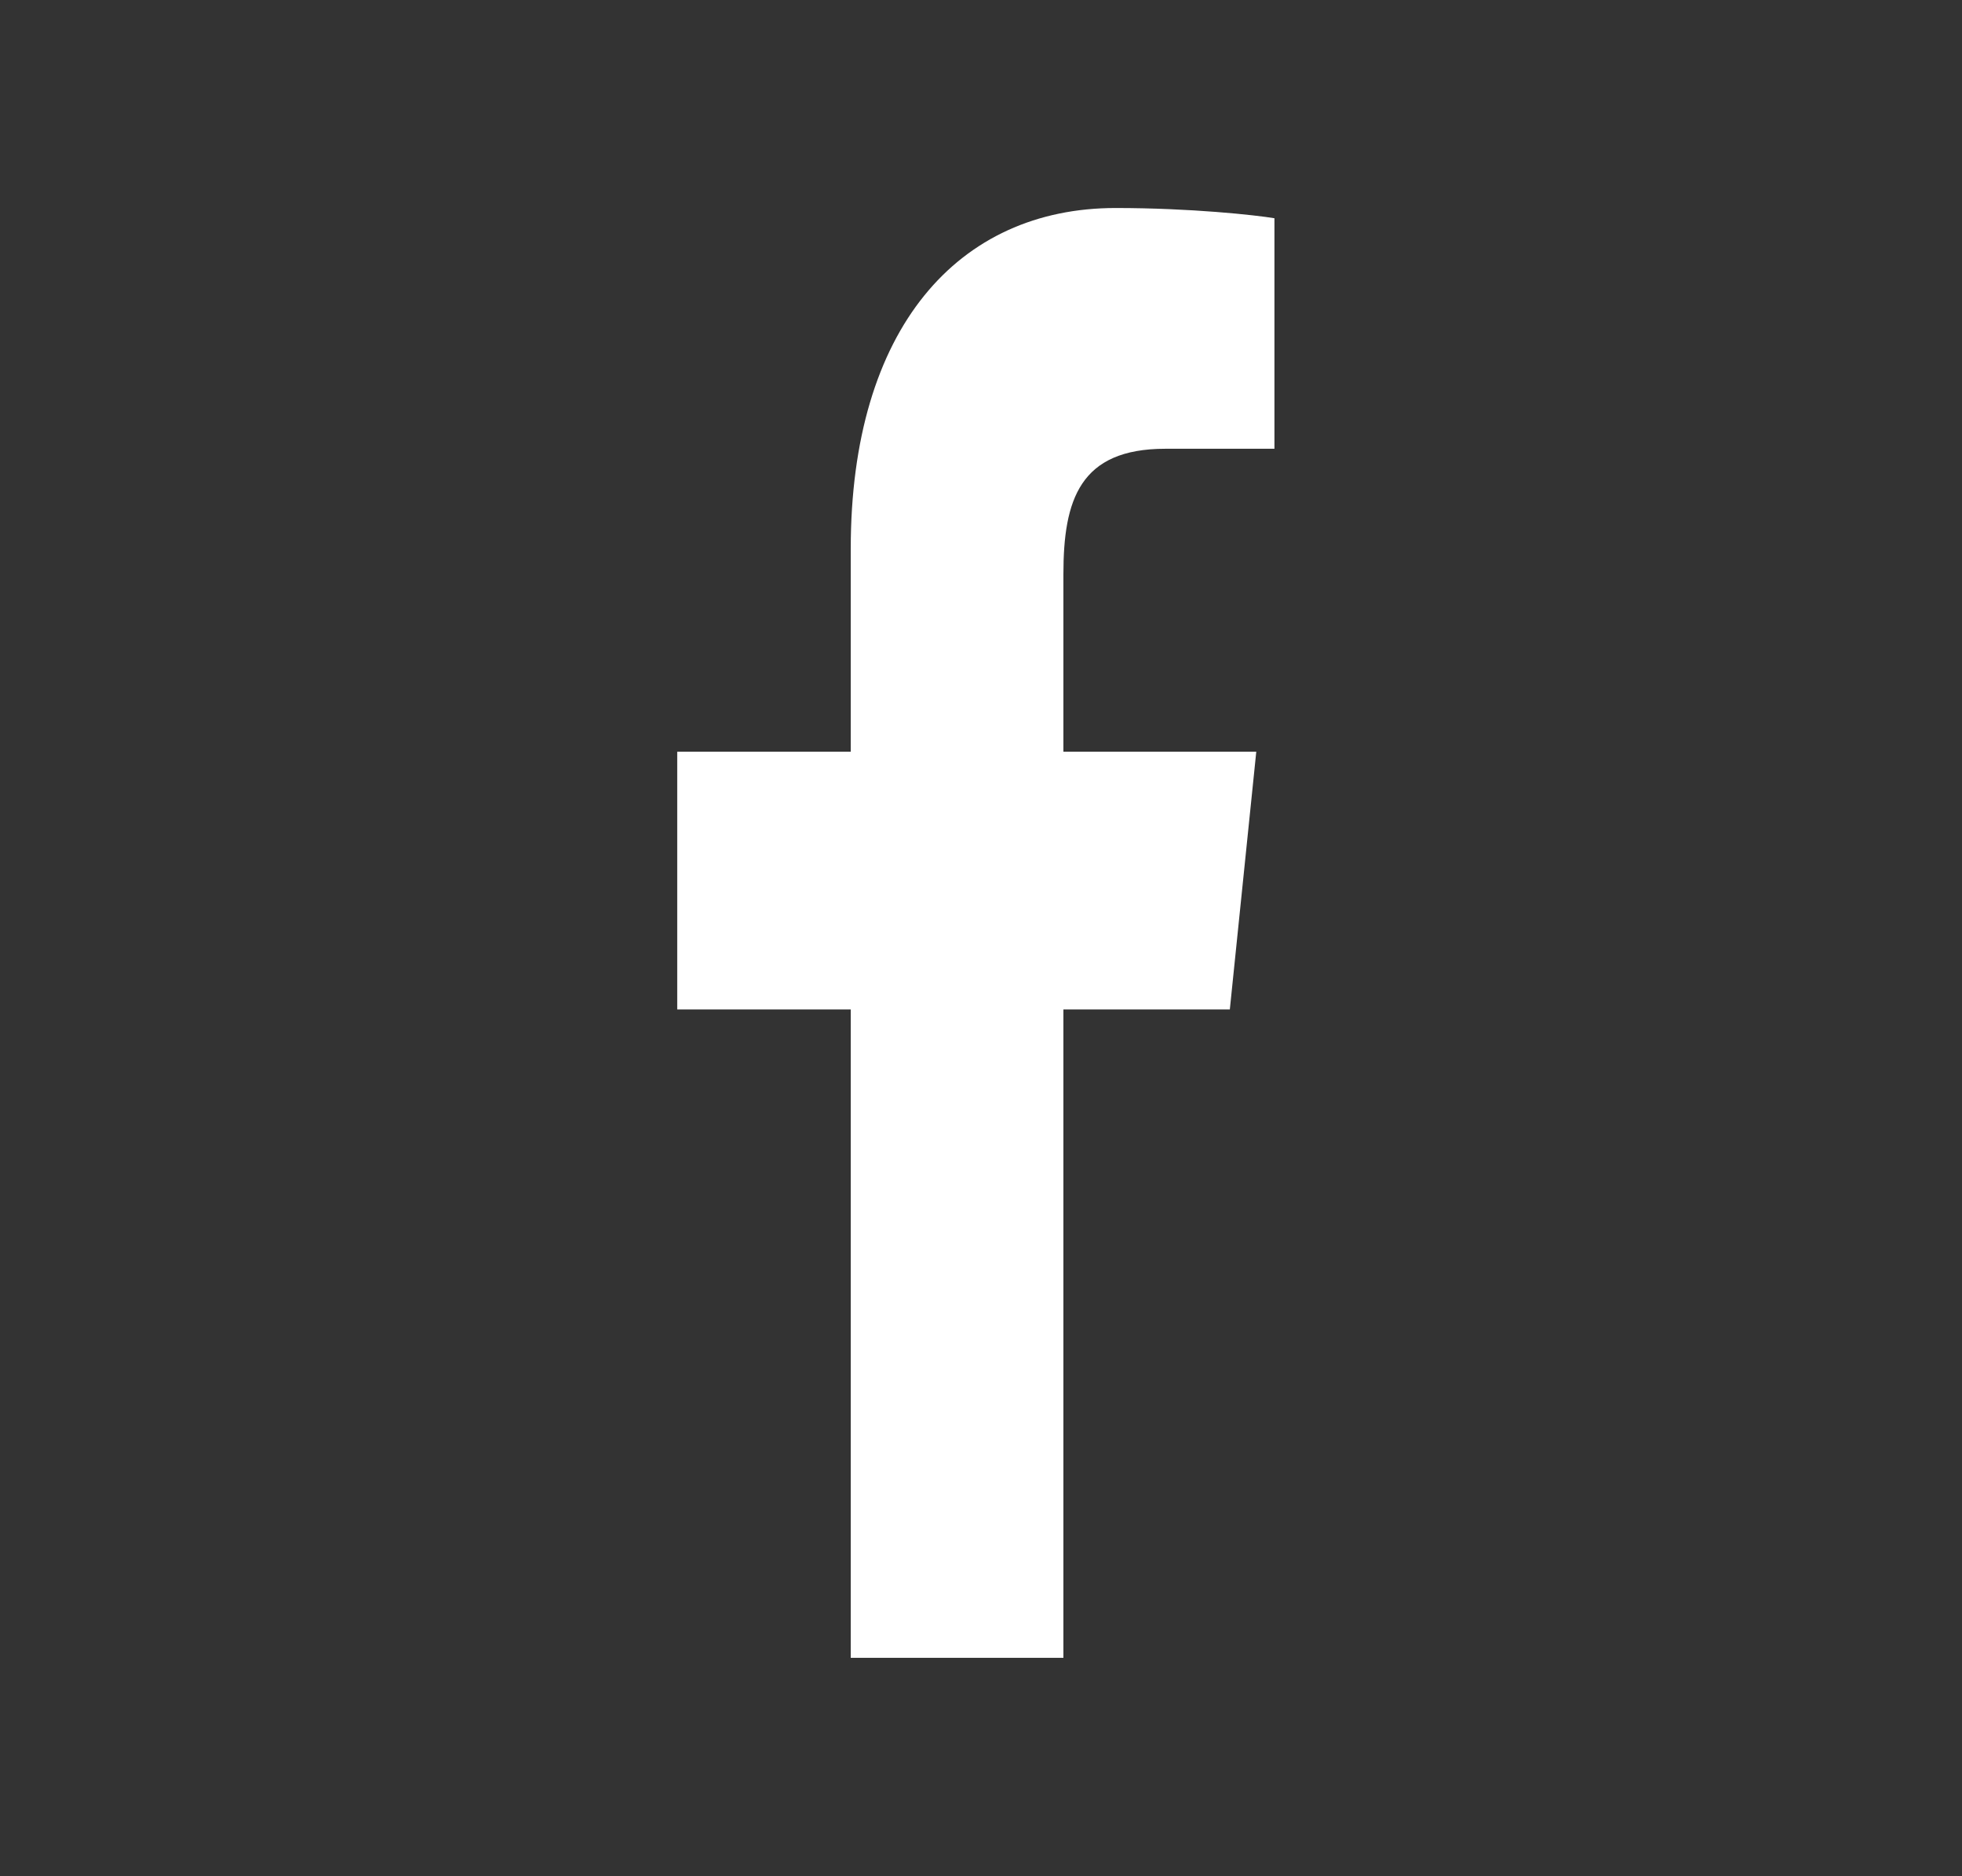 <svg width="23" height="22" viewBox="0 0 23 22" fill="none" xmlns="http://www.w3.org/2000/svg">
<rect x="0" y="0" width="23" height="22" fill="#333333" stroke="none"/>
<path fill-rule="evenodd" clip-rule="evenodd" d="M13.661 5.262H14.94V2.559C14.719 2.522 13.961 2.439 13.078 2.439C11.235 2.439 9.973 3.847 9.973 6.434V8.814H7.939V11.836H9.973V19.439H12.466V11.836H14.417L14.727 8.814H12.466V6.733C12.466 5.859 12.659 5.262 13.661 5.262Z" fill="white"/>
</svg>
